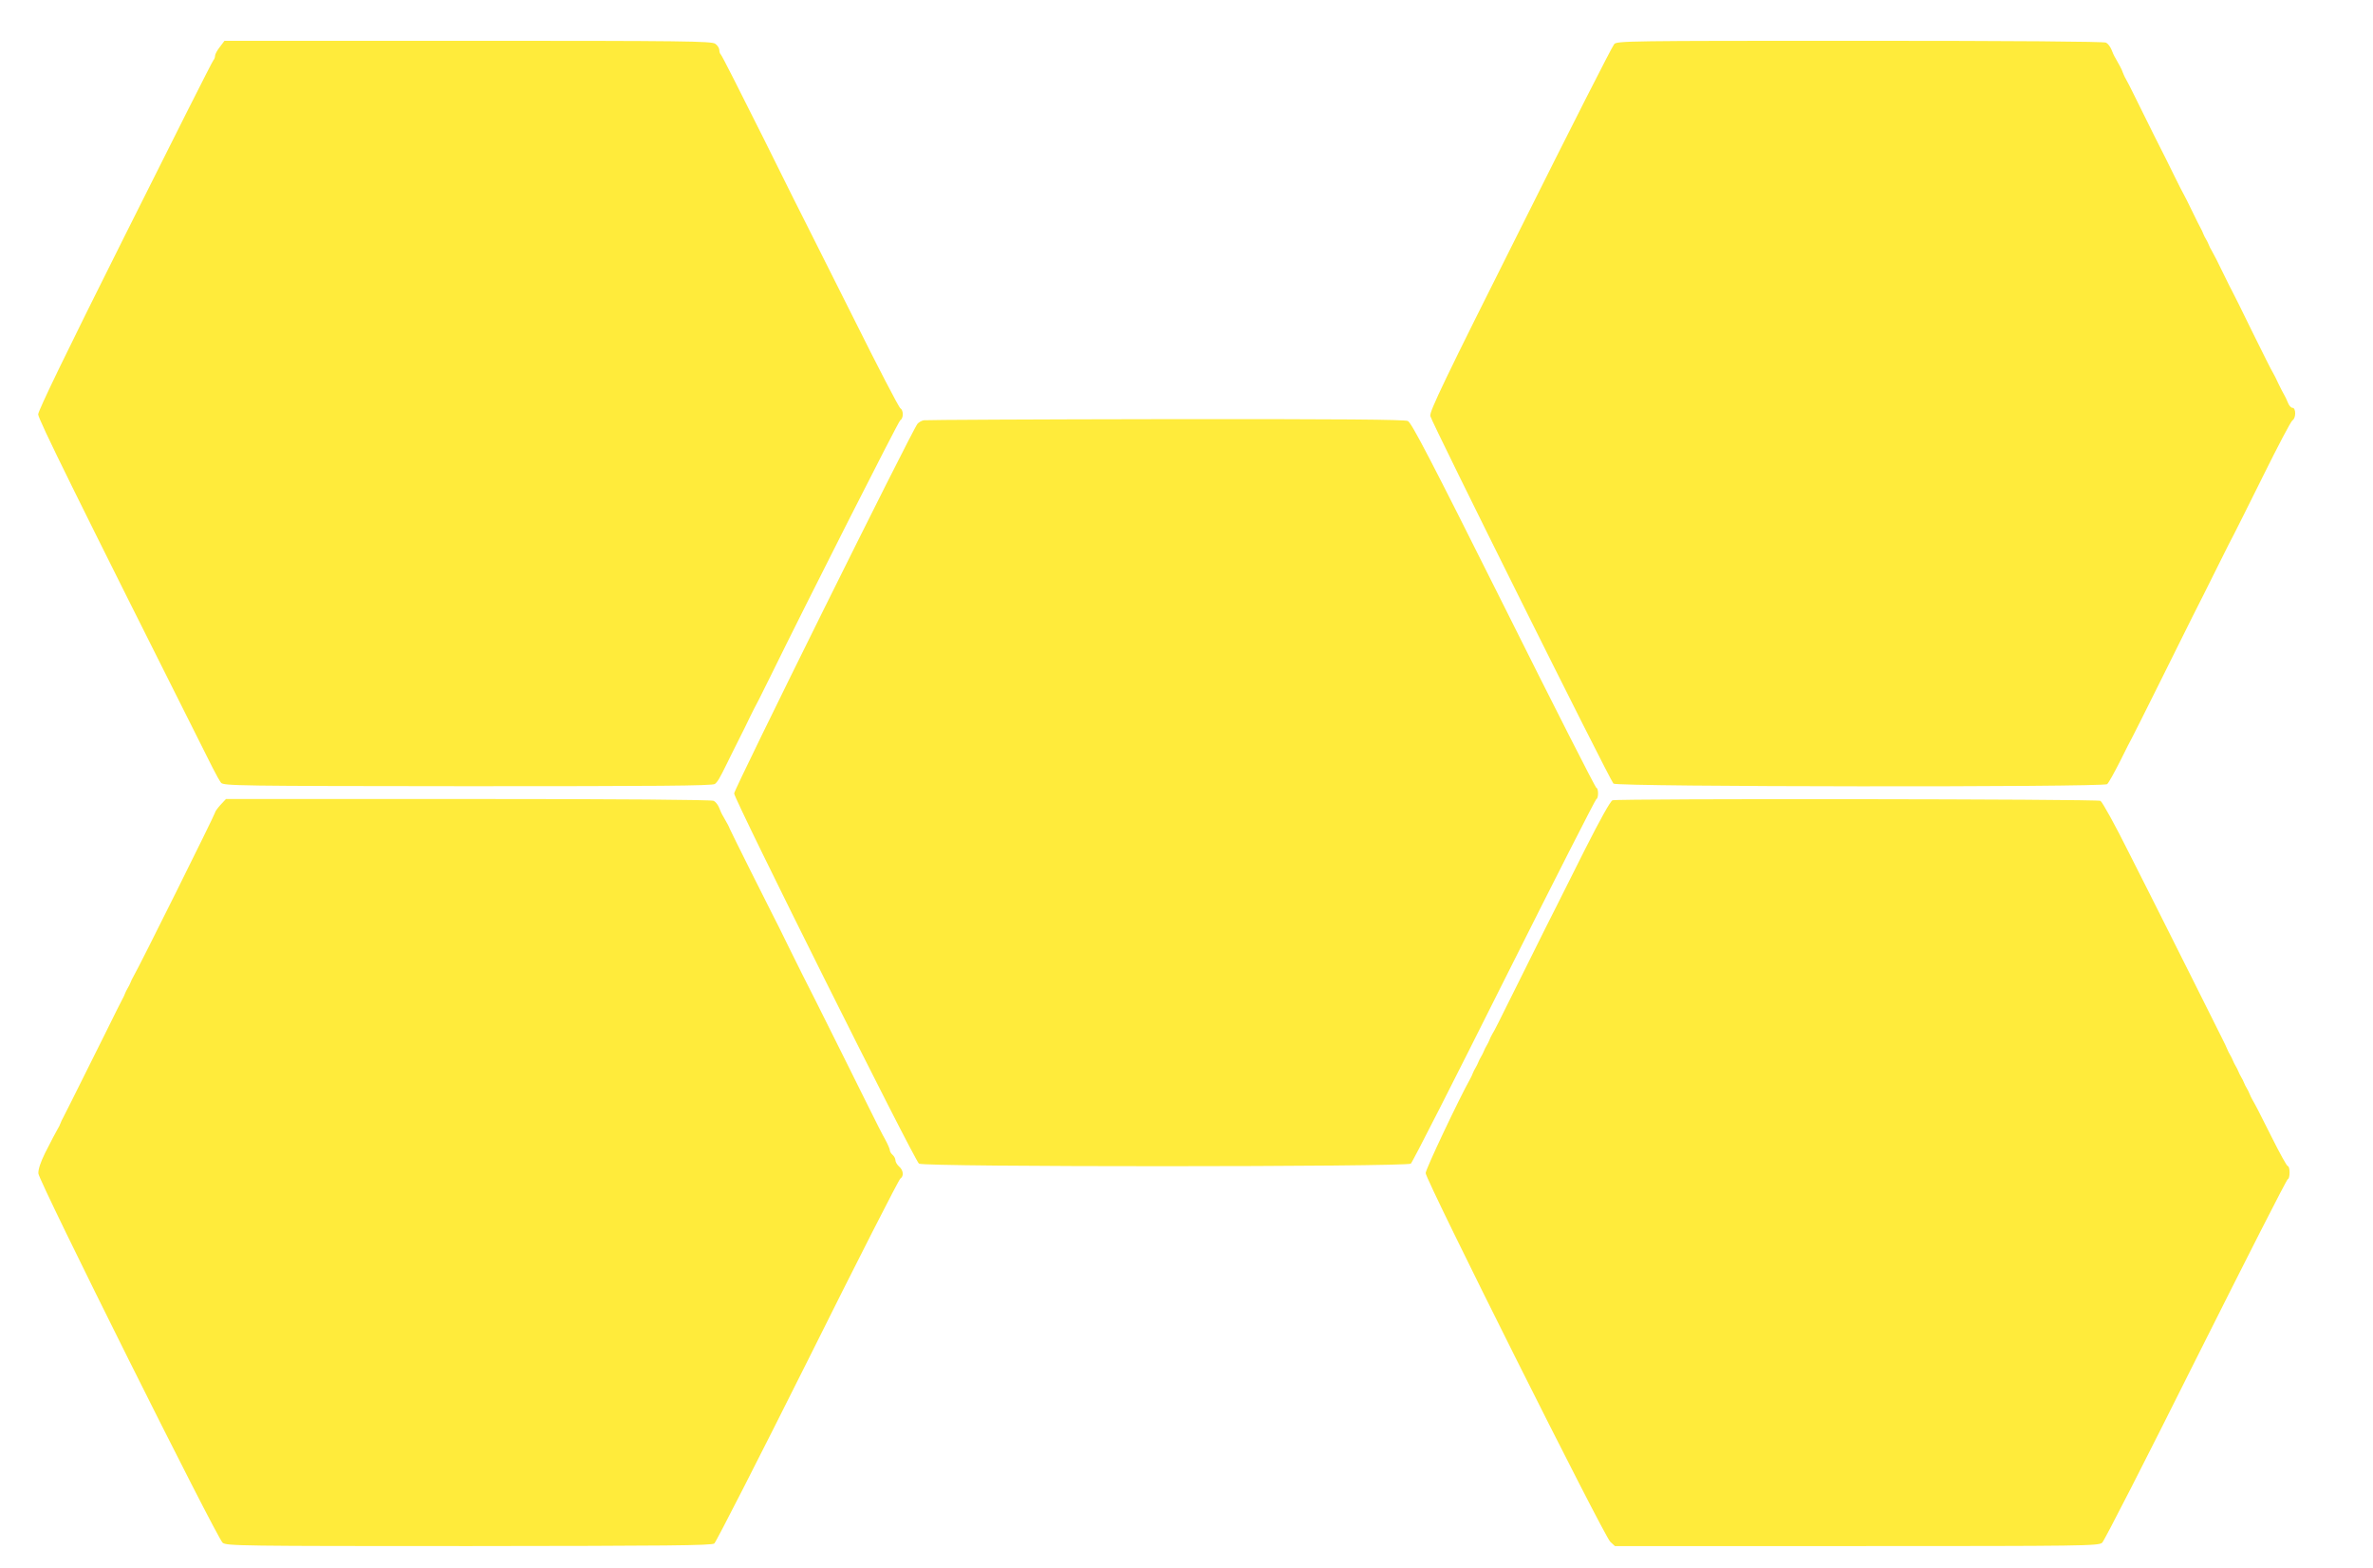 <?xml version="1.0" standalone="no"?>
<!DOCTYPE svg PUBLIC "-//W3C//DTD SVG 20010904//EN"
 "http://www.w3.org/TR/2001/REC-SVG-20010904/DTD/svg10.dtd">
<svg version="1.0" xmlns="http://www.w3.org/2000/svg"
 width="1280pt" height="846pt" viewBox="0 0 1280 846"
 preserveAspectRatio="xMidYMid meet">
<g transform="translate(0,846) scale(0.1,-0.1)"
fill="#ffeb3b" stroke="none">
<path d="M1186 8207 c-15 -19 -26 -40 -26 -48 0 -8 -4 -19 -9 -24 -6 -6 -220
-431 -477 -945 -311 -621 -468 -945 -468 -965 0 -26 193 -417 940 -1905 18
-36 39 -73 46 -82 12 -17 91 -18 1331 -19 1014 0 1321 2 1333 12 15 12 25 29
63 106 12 26 34 68 46 93 13 25 37 74 55 110 17 36 37 76 44 90 13 24 40 76
91 180 200 408 691 1377 701 1383 18 10 18 54 1 64 -8 4 -123 226 -256 493
-134 267 -247 492 -251 500 -5 8 -109 217 -231 463 -123 246 -226 450 -231
453 -4 3 -8 14 -8 24 0 10 -10 26 -22 34 -20 14 -163 16 -1335 16 l-1312 0
-25 -33z"/>
<path d="M8707 8222 c-10 -10 -238 -459 -507 -998 -407 -811 -490 -984 -485
-1008 6 -32 968 -1963 988 -1983 18 -18 2641 -20 2663 -3 8 7 39 63 70 124 30
61 59 118 64 126 5 8 69 137 143 285 74 149 157 315 184 370 28 55 88 174 133
265 45 91 86 172 91 180 5 8 74 148 155 310 80 162 152 299 160 303 19 11 19
67 0 67 -8 0 -19 12 -25 28 -6 15 -15 34 -20 42 -5 8 -19 35 -31 60 -11 25
-25 52 -30 60 -6 8 -55 107 -111 220 -55 113 -104 212 -109 220 -5 8 -25 49
-45 90 -37 76 -47 96 -65 128 -6 9 -13 24 -16 32 -3 8 -10 22 -15 30 -5 8 -12
22 -15 30 -3 8 -9 22 -14 30 -5 8 -25 49 -45 90 -20 41 -40 82 -45 90 -5 8
-28 53 -51 100 -23 47 -72 146 -110 220 -37 74 -84 169 -104 210 -20 41 -41
82 -46 90 -5 8 -11 21 -14 28 -3 6 -7 18 -10 25 -5 11 -9 19 -35 65 -6 9 -15
29 -21 45 -6 15 -19 32 -29 37 -12 6 -493 10 -1328 10 -1255 0 -1310 -1 -1325
-18z"/>
<path d="M4983 6193 c-12 -2 -27 -11 -34 -19 -30 -36 -989 -1970 -989 -1994 0
-32 972 -1979 997 -1997 24 -19 2631 -18 2653 0 9 7 235 452 504 990 269 537
493 977 497 977 5 0 9 14 9 30 0 17 -4 30 -9 30 -5 0 -230 443 -500 984 -396
792 -497 985 -517 995 -18 8 -362 11 -1307 10 -705 -1 -1292 -4 -1304 -6z"/>
<path d="M1189 4118 c-16 -18 -29 -36 -29 -41 0 -9 -406 -826 -440 -884 -6
-10 -13 -25 -16 -33 -3 -8 -10 -22 -15 -30 -5 -8 -12 -22 -15 -30 -3 -8 -9
-22 -14 -30 -5 -8 -43 -85 -85 -170 -202 -405 -227 -456 -235 -470 -5 -8 -11
-22 -14 -30 -3 -8 -10 -23 -16 -32 -16 -28 -26 -48 -67 -128 -24 -49 -37 -87
-36 -110 2 -42 962 -1965 994 -1992 20 -17 98 -18 1328 -18 1071 1 1309 3
1324 14 9 7 236 451 504 987 267 536 492 978 500 982 19 12 16 45 -7 64 -11
10 -20 25 -20 34 0 9 -7 22 -15 29 -8 7 -15 18 -15 25 0 6 -11 32 -24 56 -14
24 -54 103 -89 174 -60 122 -188 377 -279 560 -22 44 -44 87 -48 95 -5 8 -47
94 -95 190 -47 96 -90 183 -96 193 -17 32 -227 452 -233 467 -5 14 -10 22 -36
68 -6 9 -15 29 -21 45 -6 15 -19 32 -29 37 -12 6 -492 10 -1325 10 l-1306 0
-30 -32z"/>
<path d="M8698 4143 c-11 -3 -67 -104 -149 -266 -72 -144 -142 -282 -154 -307
-13 -25 -90 -178 -170 -340 -160 -322 -160 -322 -175 -347 -6 -10 -13 -25 -16
-33 -3 -8 -10 -22 -15 -30 -5 -8 -12 -22 -15 -30 -3 -8 -10 -22 -15 -30 -5 -8
-12 -22 -15 -30 -3 -8 -10 -22 -15 -30 -5 -8 -12 -22 -15 -30 -3 -8 -9 -22
-14 -30 -60 -107 -240 -487 -240 -508 0 -37 963 -1960 996 -1989 l25 -23 1303
0 c1227 0 1305 1 1325 18 11 9 239 455 506 990 268 534 490 972 496 972 5 0 9
16 9 35 0 19 -4 35 -10 35 -5 0 -43 69 -85 153 -78 156 -88 174 -105 204 -6
10 -13 25 -16 33 -3 8 -10 22 -15 30 -5 8 -12 22 -15 30 -3 8 -10 22 -15 30
-5 8 -12 22 -15 30 -3 8 -10 22 -15 30 -5 8 -12 22 -15 30 -3 8 -10 22 -15 30
-5 8 -12 22 -15 30 -3 8 -17 38 -31 65 -14 28 -90 181 -170 340 -80 160 -155
310 -168 335 -13 25 -84 168 -160 317 -75 151 -145 277 -155 283 -18 10 -2595
13 -2632 3z"/>
</g>
</svg>

